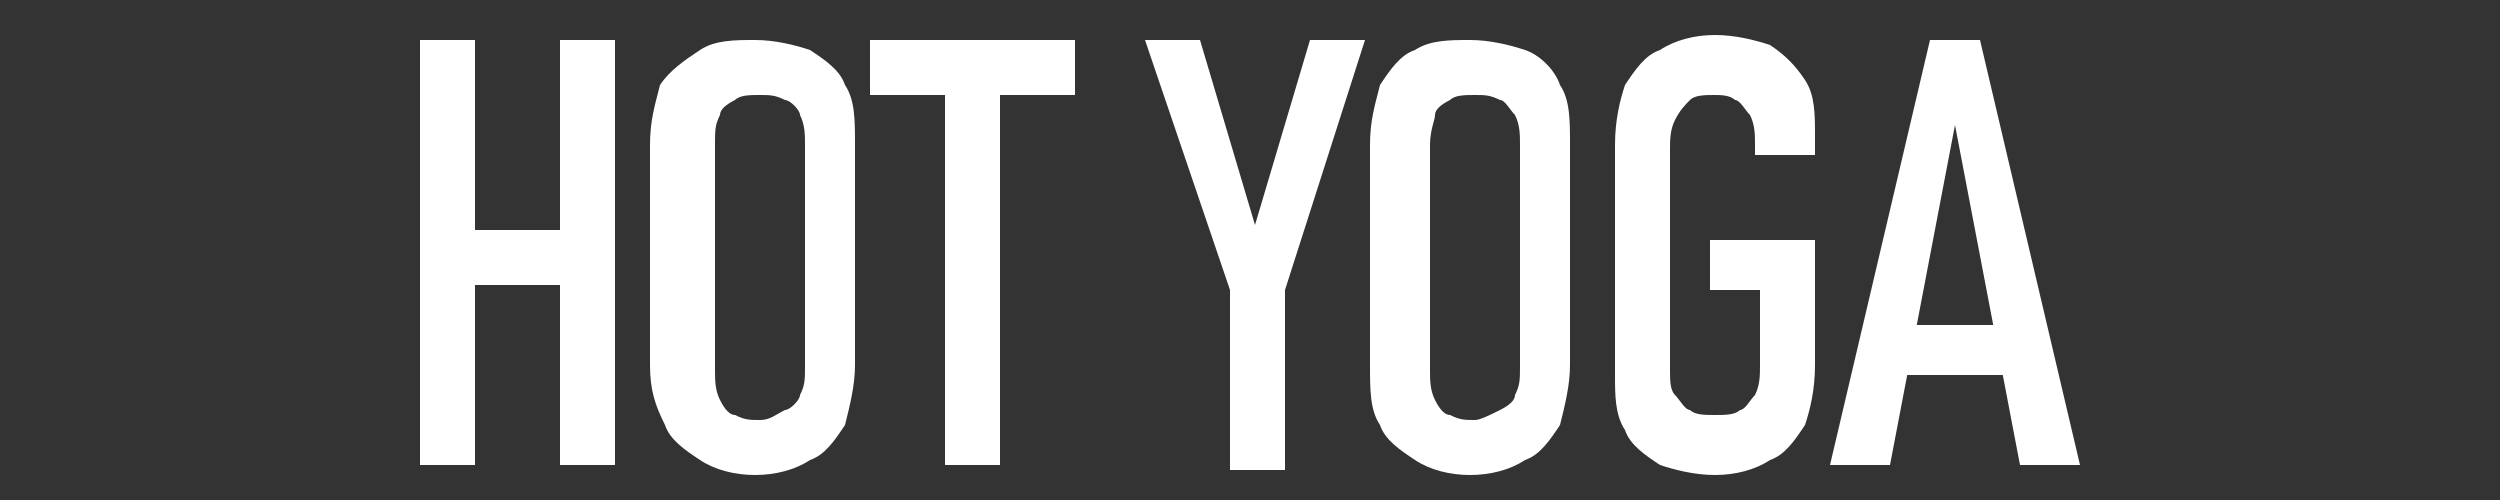 <?xml version="1.0" encoding="utf-8"?>
<!-- Generator: Adobe Illustrator 26.3.1, SVG Export Plug-In . SVG Version: 6.00 Build 0)  -->
<svg version="1.1" id="_イヤー_1" xmlns="http://www.w3.org/2000/svg" xmlns:xlink="http://www.w3.org/1999/xlink" x="0px"
	 y="0px" viewBox="0 0 50 10" style="enable-background:new 0 0 50 10;" xml:space="preserve">
<rect x="0" y="0" width="50" height="10" fill="#333333" stroke="none"/>
<style type="text/css">
	.st0{fill:#FFFFFF;}
</style>
<g>
	<path class="st0" d="M8.4,0.8h1.1v8.5H8.4V0.8z M9.2,4.6h2.6v1.1H9.2V4.6z M11.2,0.8h1.1v8.5h-1.1V0.8z"/>
	<path class="st0" d="M14,9.2c-0.3-0.2-0.6-0.4-0.7-0.7C13.1,8.1,13,7.8,13,7.3V2.9c0-0.5,0.1-0.8,0.2-1.2C13.4,1.4,13.7,1.2,14,1
		c0.3-0.2,0.7-0.2,1.1-0.2c0.4,0,0.8,0.1,1.1,0.2c0.3,0.2,0.6,0.4,0.7,0.7c0.2,0.3,0.2,0.7,0.2,1.2v4.4c0,0.4-0.1,0.8-0.2,1.2
		c-0.2,0.3-0.4,0.6-0.7,0.7c-0.3,0.2-0.7,0.3-1.1,0.3C14.7,9.5,14.3,9.4,14,9.2z M15.7,8.2C15.8,8.2,16,8,16,7.9
		c0.1-0.2,0.1-0.3,0.1-0.6V2.9c0-0.2,0-0.4-0.1-0.6C16,2.2,15.8,2,15.7,2c-0.2-0.1-0.3-0.1-0.5-0.1c-0.2,0-0.4,0-0.5,0.1
		c-0.2,0.1-0.3,0.2-0.3,0.3c-0.1,0.2-0.1,0.3-0.1,0.6v4.5c0,0.2,0,0.4,0.1,0.6c0.1,0.2,0.2,0.3,0.3,0.3c0.2,0.1,0.3,0.1,0.5,0.1
		C15.4,8.4,15.5,8.3,15.7,8.2z"/>
	<path class="st0" d="M17.4,0.8h4.1v1.1h-4.1V0.8z M18.9,1.5H20v7.8h-1.1V1.5z"/>
	<path class="st0" d="M25.7,5.8v3.6h-1.1V5.8l-1.7-5H24l1.1,3.7l1.1-3.7h1.1L25.7,5.8z"/>
	<path class="st0" d="M28.3,9.2c-0.3-0.2-0.6-0.4-0.7-0.7c-0.2-0.3-0.2-0.7-0.2-1.2V2.9c0-0.5,0.1-0.8,0.2-1.2
		c0.2-0.3,0.4-0.6,0.7-0.7c0.3-0.2,0.7-0.2,1.1-0.2c0.4,0,0.8,0.1,1.1,0.2s0.6,0.4,0.7,0.7c0.2,0.3,0.2,0.7,0.2,1.2v4.4
		c0,0.4-0.1,0.8-0.2,1.2c-0.2,0.3-0.4,0.6-0.7,0.7c-0.3,0.2-0.7,0.3-1.1,0.3C29,9.5,28.6,9.4,28.3,9.2z M30,8.2
		c0.2-0.1,0.3-0.2,0.3-0.3c0.1-0.2,0.1-0.3,0.1-0.6V2.9c0-0.2,0-0.4-0.1-0.6C30.2,2.2,30.1,2,30,2c-0.2-0.1-0.3-0.1-0.5-0.1
		c-0.2,0-0.4,0-0.5,0.1c-0.2,0.1-0.3,0.2-0.3,0.3s-0.1,0.3-0.1,0.6v4.5c0,0.2,0,0.4,0.1,0.6c0.1,0.2,0.2,0.3,0.3,0.3
		c0.2,0.1,0.3,0.1,0.5,0.1C29.6,8.4,29.8,8.3,30,8.2z"/>
	<path class="st0" d="M36.3,4.8v2.5c0,0.5-0.1,0.9-0.2,1.2c-0.2,0.3-0.4,0.6-0.7,0.7c-0.3,0.2-0.7,0.3-1.1,0.3
		c-0.4,0-0.8-0.1-1.1-0.2c-0.3-0.2-0.6-0.4-0.7-0.7c-0.2-0.3-0.2-0.7-0.2-1.1V2.9c0-0.5,0.1-0.9,0.2-1.2c0.2-0.3,0.4-0.6,0.7-0.7
		c0.3-0.2,0.7-0.3,1.1-0.3c0.4,0,0.8,0.1,1.1,0.2c0.3,0.2,0.5,0.4,0.7,0.7c0.2,0.3,0.2,0.7,0.2,1.1v0.4h-1.2V2.9
		c0-0.2,0-0.4-0.1-0.6C34.9,2.2,34.8,2,34.7,2c-0.1-0.1-0.3-0.1-0.4-0.1c-0.2,0-0.4,0-0.5,0.1c-0.1,0.1-0.2,0.2-0.3,0.4
		c-0.1,0.2-0.1,0.4-0.1,0.6v4.4c0,0.2,0,0.4,0.1,0.5c0.1,0.1,0.2,0.3,0.3,0.3c0.1,0.1,0.3,0.1,0.5,0.1c0.2,0,0.4,0,0.5-0.1
		C34.9,8.2,35,8,35.1,7.9c0.1-0.2,0.1-0.4,0.1-0.6V5.8h-1V4.8H36.3z"/>
	<path class="st0" d="M38.6,0.8h1l2,8.5h-1.2l-1.3-6.8l-1.3,6.8h-1.2L38.6,0.8z M37.9,6.5h2.5v1h-2.5V6.5z"/>
</g>
</svg>
